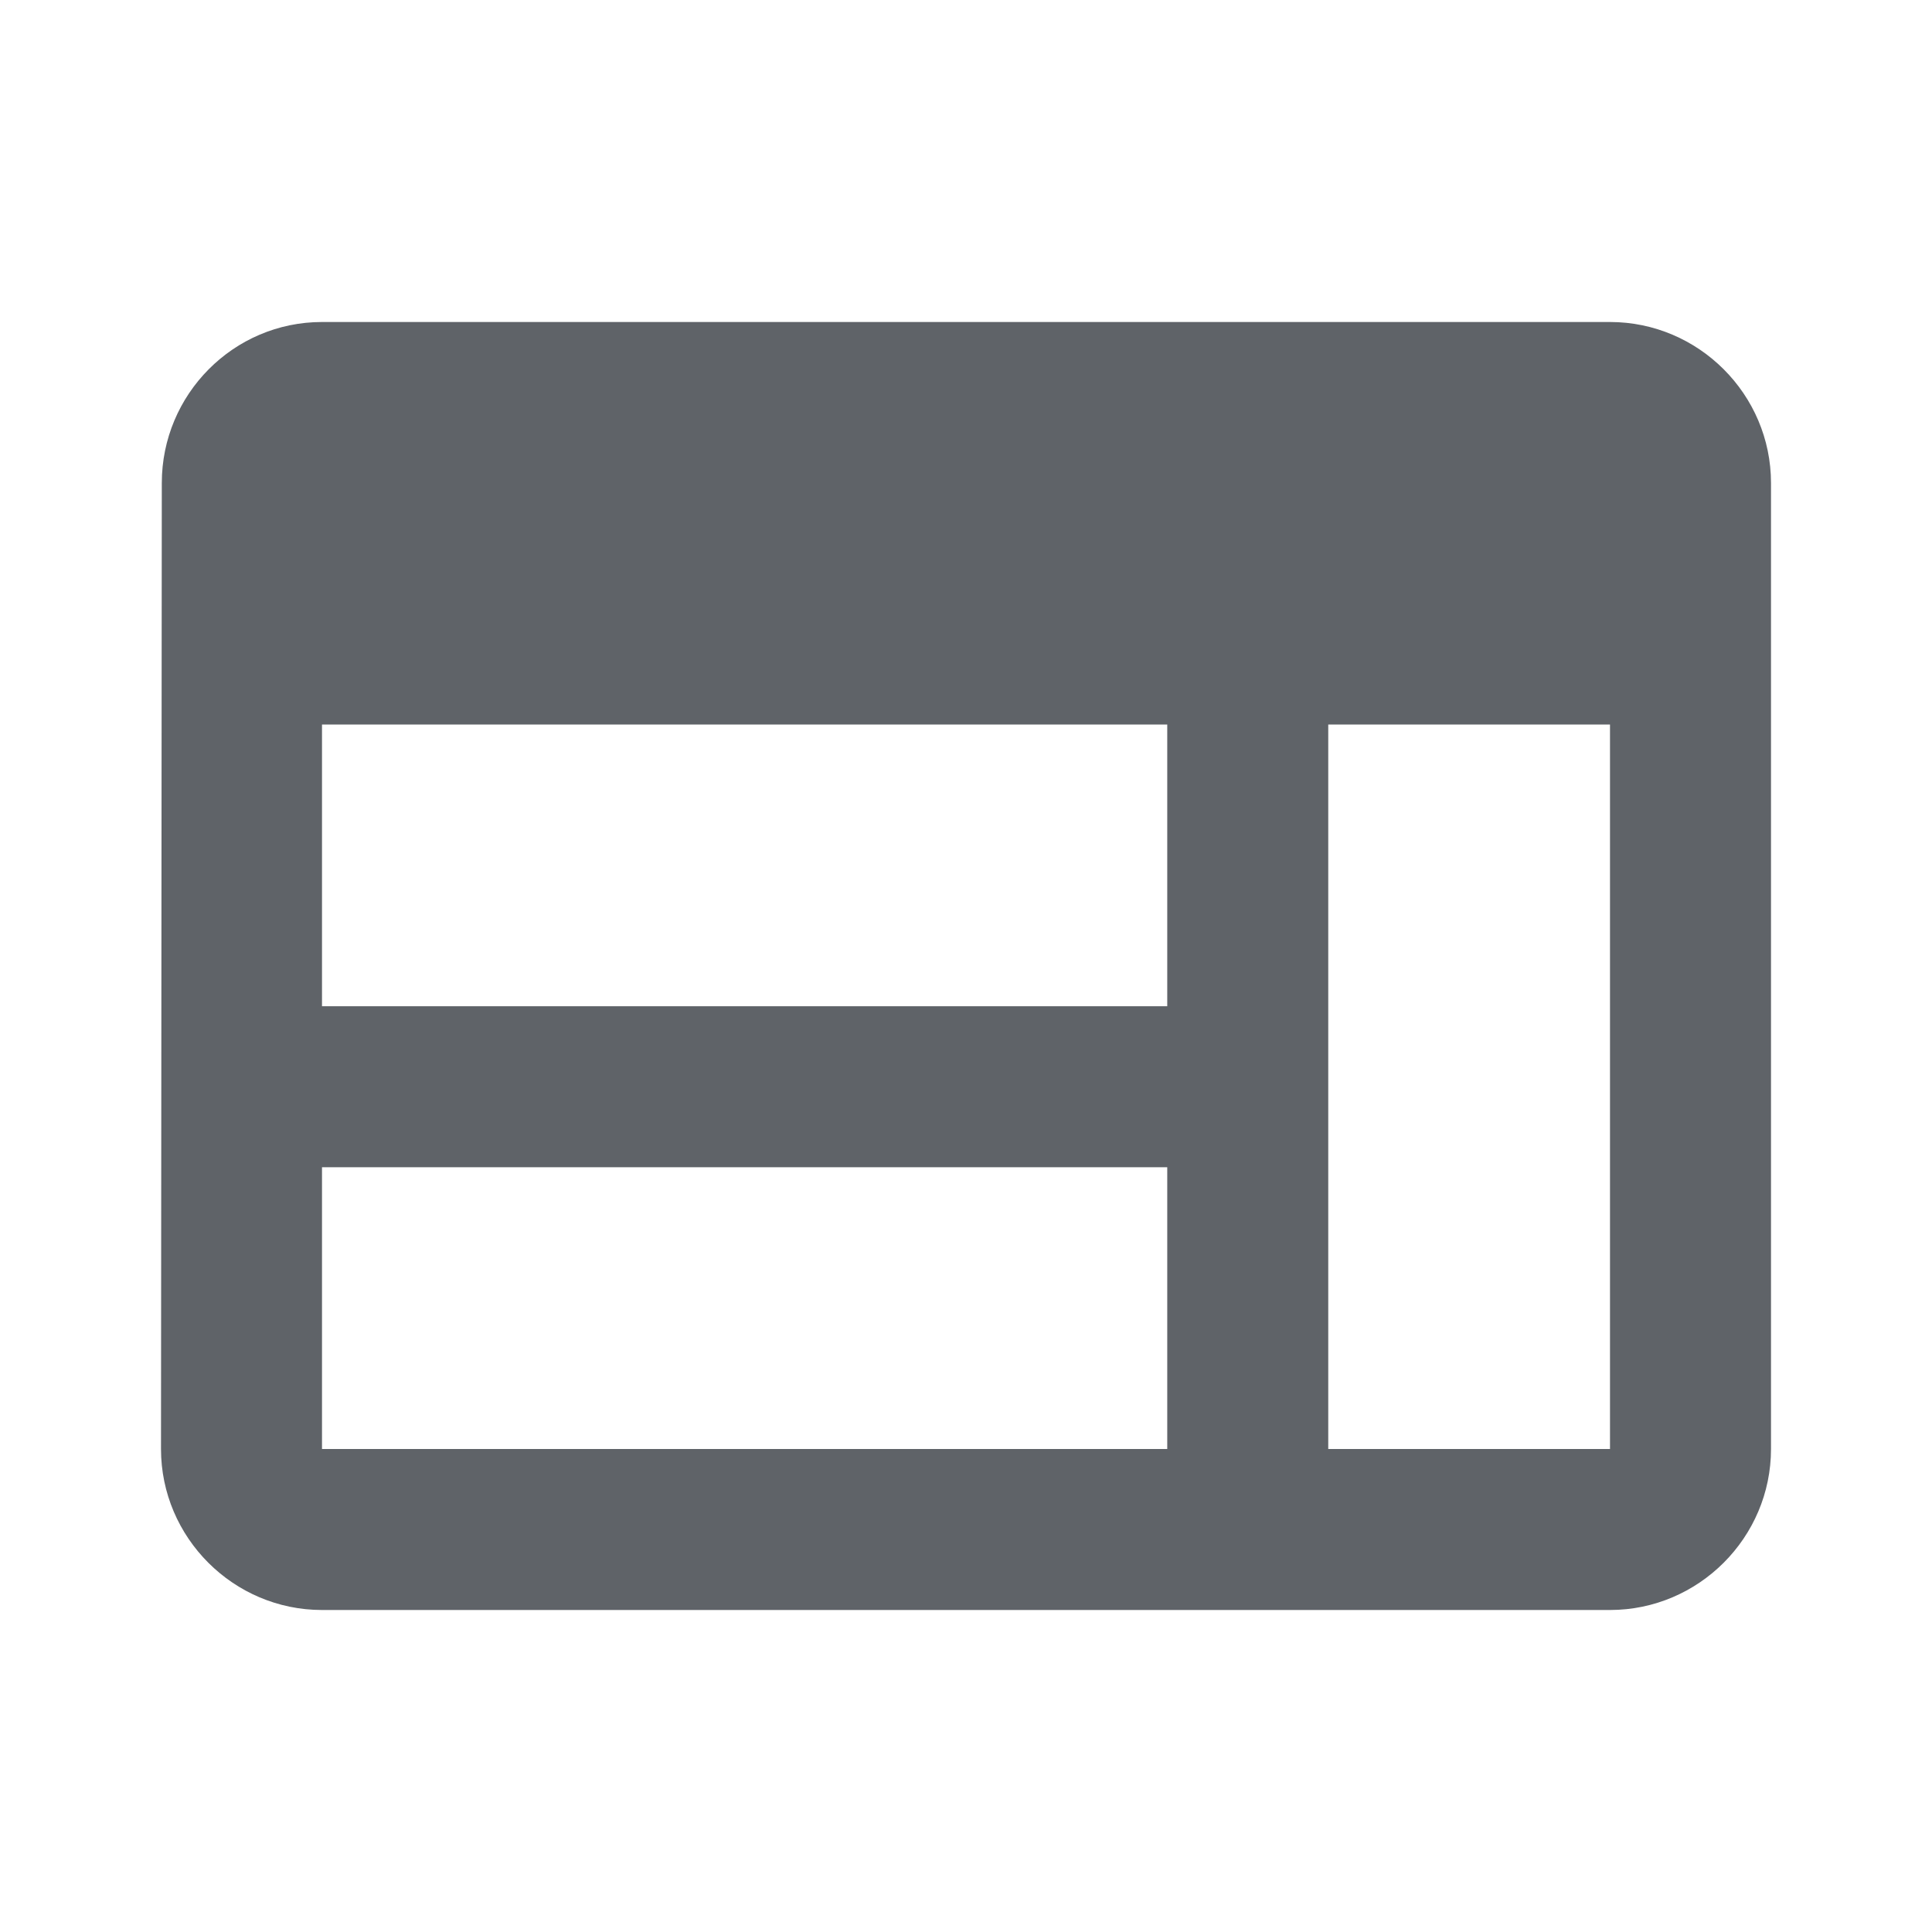 <svg width="24" height="24" viewBox="0 0 24 24" fill="none" xmlns="http://www.w3.org/2000/svg">
<path fill-rule="evenodd" clip-rule="evenodd" d="M4 4H20C21.1 4 22 4.9 22 6V18C22 19.1 21.1 20 20 20H4C2.9 20 2 19.1 2 18L2.01 6C2.01 4.9 2.9 4 4 4ZM14.5 9H4V12.5H14.5V9ZM4 14.5H14.5V18H4V14.5ZM16.5 18H20V9H16.5V18Z" fill="#5F6368"/>
</svg>
